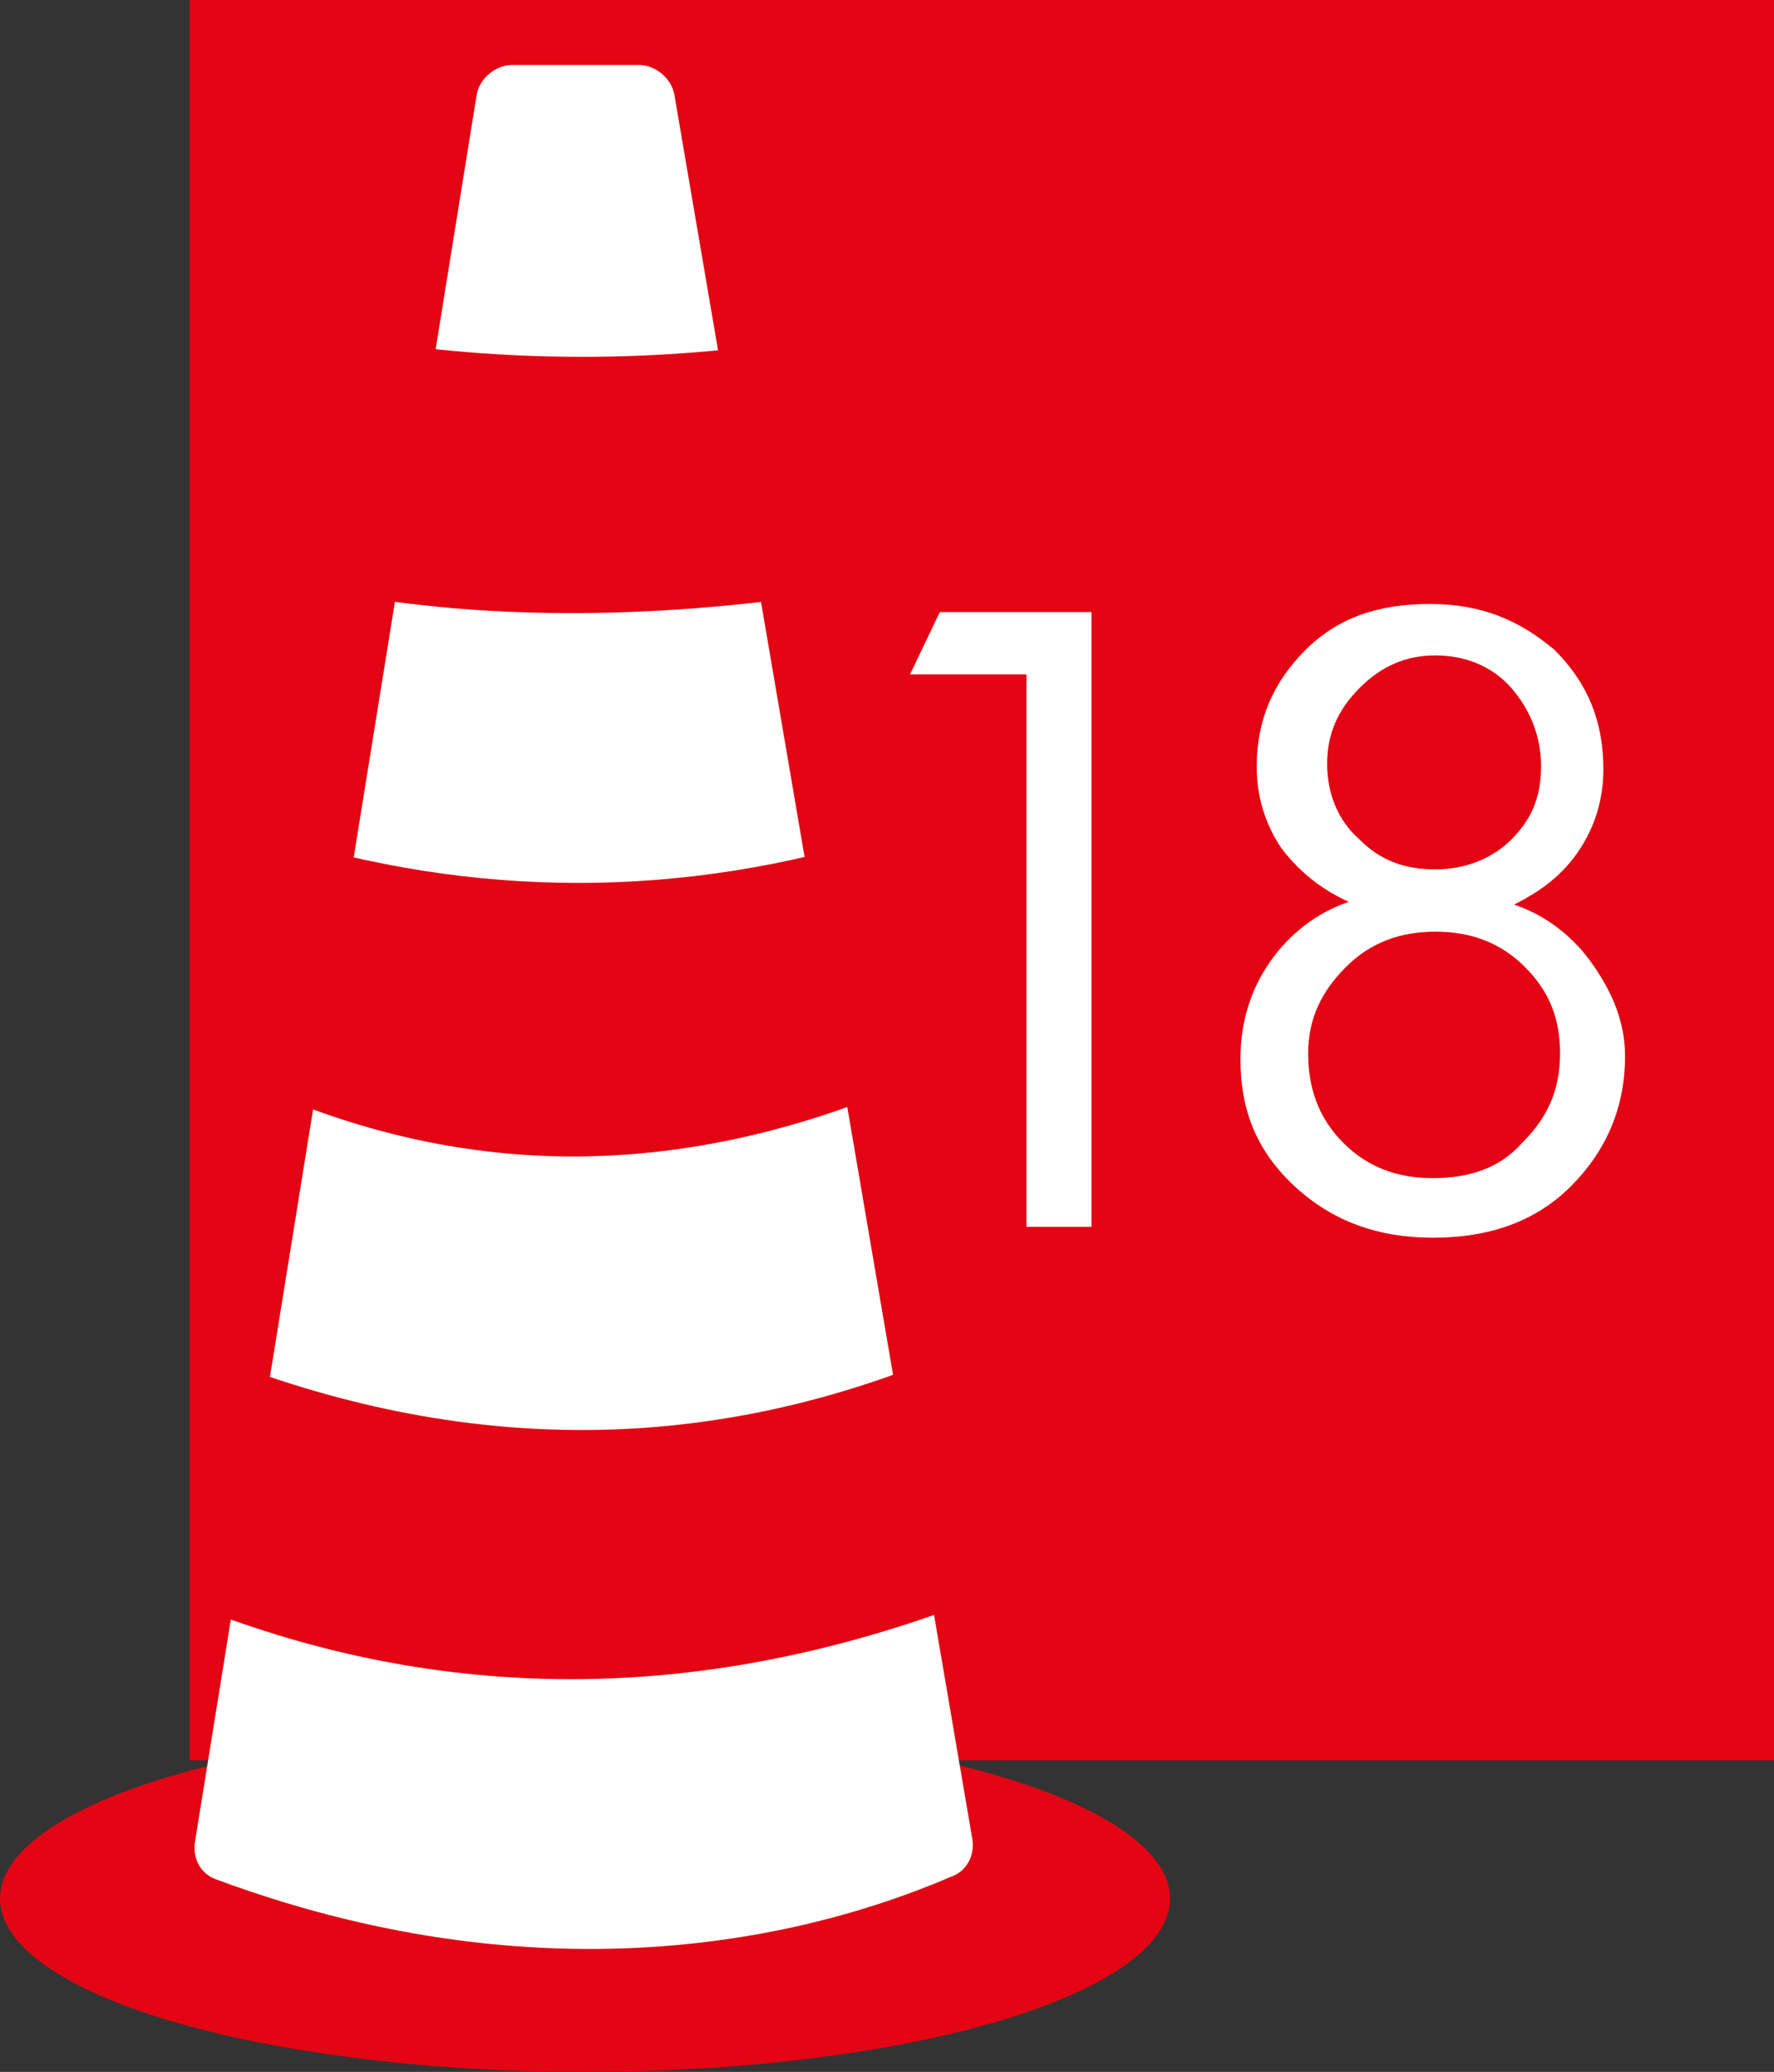 <?xml version="1.0" encoding="utf-8"?>
<!-- Generator: Adobe Illustrator 18.1.1, SVG Export Plug-In . SVG Version: 6.00 Build 0)  -->
<svg version="1.1" id="Capa_1" xmlns="http://www.w3.org/2000/svg" xmlns:xlink="http://www.w3.org/1999/xlink" x="0px" y="0px"
	 viewBox="0 0 65.5 76.5" enable-background="new 0 0 65.5 76.5" xml:space="preserve">
<rect x="0" y="0" width="65.5" height="76.5" fill="#333333" stroke="none"/>
<g>
	<rect x="7" y="0" fill="#E30513" width="58.5" height="65"/>
	<ellipse fill="#E30513" cx="21.6" cy="70.1" rx="21.6" ry="6.4"/>
	<path fill="#FFFFFF" d="M18.9,2.4h4.7c0.6,0,1.2,0.5,1.3,1.1l11,64.4c0.1,0.6-0.2,1.2-0.8,1.4c-3.5,1.5-13.6,5.1-27.1,0.1
		c-0.6-0.2-0.9-0.8-0.8-1.4L17.6,3.5C17.7,2.9,18.3,2.4,18.9,2.4z"/>
	<path fill="#E30513" d="M29.9,22c-5.8,0.8-11.4,0.9-16.8,0v-9.5c5.6,0.9,11.2,0.9,16.8,0V22z"/>
	<path fill="#E30513" d="M32.8,40.3c-7.9,3.2-15.5,3.2-22.9,0v-9.5c7.6,2.4,15.3,2.4,22.9,0V40.3z"/>
	<path fill="#E30513" d="M35.4,59.3c-9.7,3.6-19.1,3.6-28.2,0v-9.5c9.4,3.9,18.8,4.1,28.2,0V59.3z"/>
	<g>
		<path fill="#FFFFFF" d="M40.3,45.3h-2.4V24.9h-4.3l1.1-2.3h5.6V45.3z"/>
		<path fill="#FFFFFF" d="M60,39c0,1.9-0.7,3.5-2,4.8c-1.3,1.3-3,1.9-5.1,1.9c-2,0-3.7-0.6-5.1-1.9c-1.4-1.3-2-2.8-2-4.7
			c0-1.4,0.4-2.6,1.1-3.6s1.7-1.8,2.9-2.2c-1.1-0.5-1.9-1.2-2.5-2c-0.6-0.9-0.9-1.9-0.9-3c0-1.7,0.6-3.1,1.8-4.3
			c1.2-1.2,2.7-1.7,4.6-1.7s3.3,0.6,4.6,1.7c1.2,1.2,1.8,2.6,1.8,4.4c0,1.1-0.3,2.1-0.9,3c-0.6,0.9-1.4,1.5-2.4,2
			c1.2,0.4,2.2,1.2,2.9,2.2S60,37.7,60,39z M57.6,38.9c0-1.3-0.4-2.3-1.3-3.2c-0.9-0.9-2-1.3-3.3-1.3c-1.3,0-2.4,0.4-3.3,1.3
			c-0.9,0.9-1.4,1.9-1.4,3.2c0,1.3,0.4,2.4,1.3,3.3c0.9,0.9,2,1.3,3.3,1.3c1.4,0,2.5-0.4,3.3-1.3C57.1,41.3,57.6,40.3,57.6,38.9z
			 M56.9,28.3c0-1.1-0.4-2.1-1.1-2.9s-1.7-1.2-2.8-1.2c-1.1,0-2,0.4-2.8,1.2s-1.2,1.7-1.2,2.8c0,1.1,0.4,2.1,1.2,2.8
			c0.8,0.8,1.7,1.1,2.8,1.1s2.1-0.4,2.8-1.1S56.9,29.5,56.9,28.3z"/>
	</g>
</g>
</svg>
